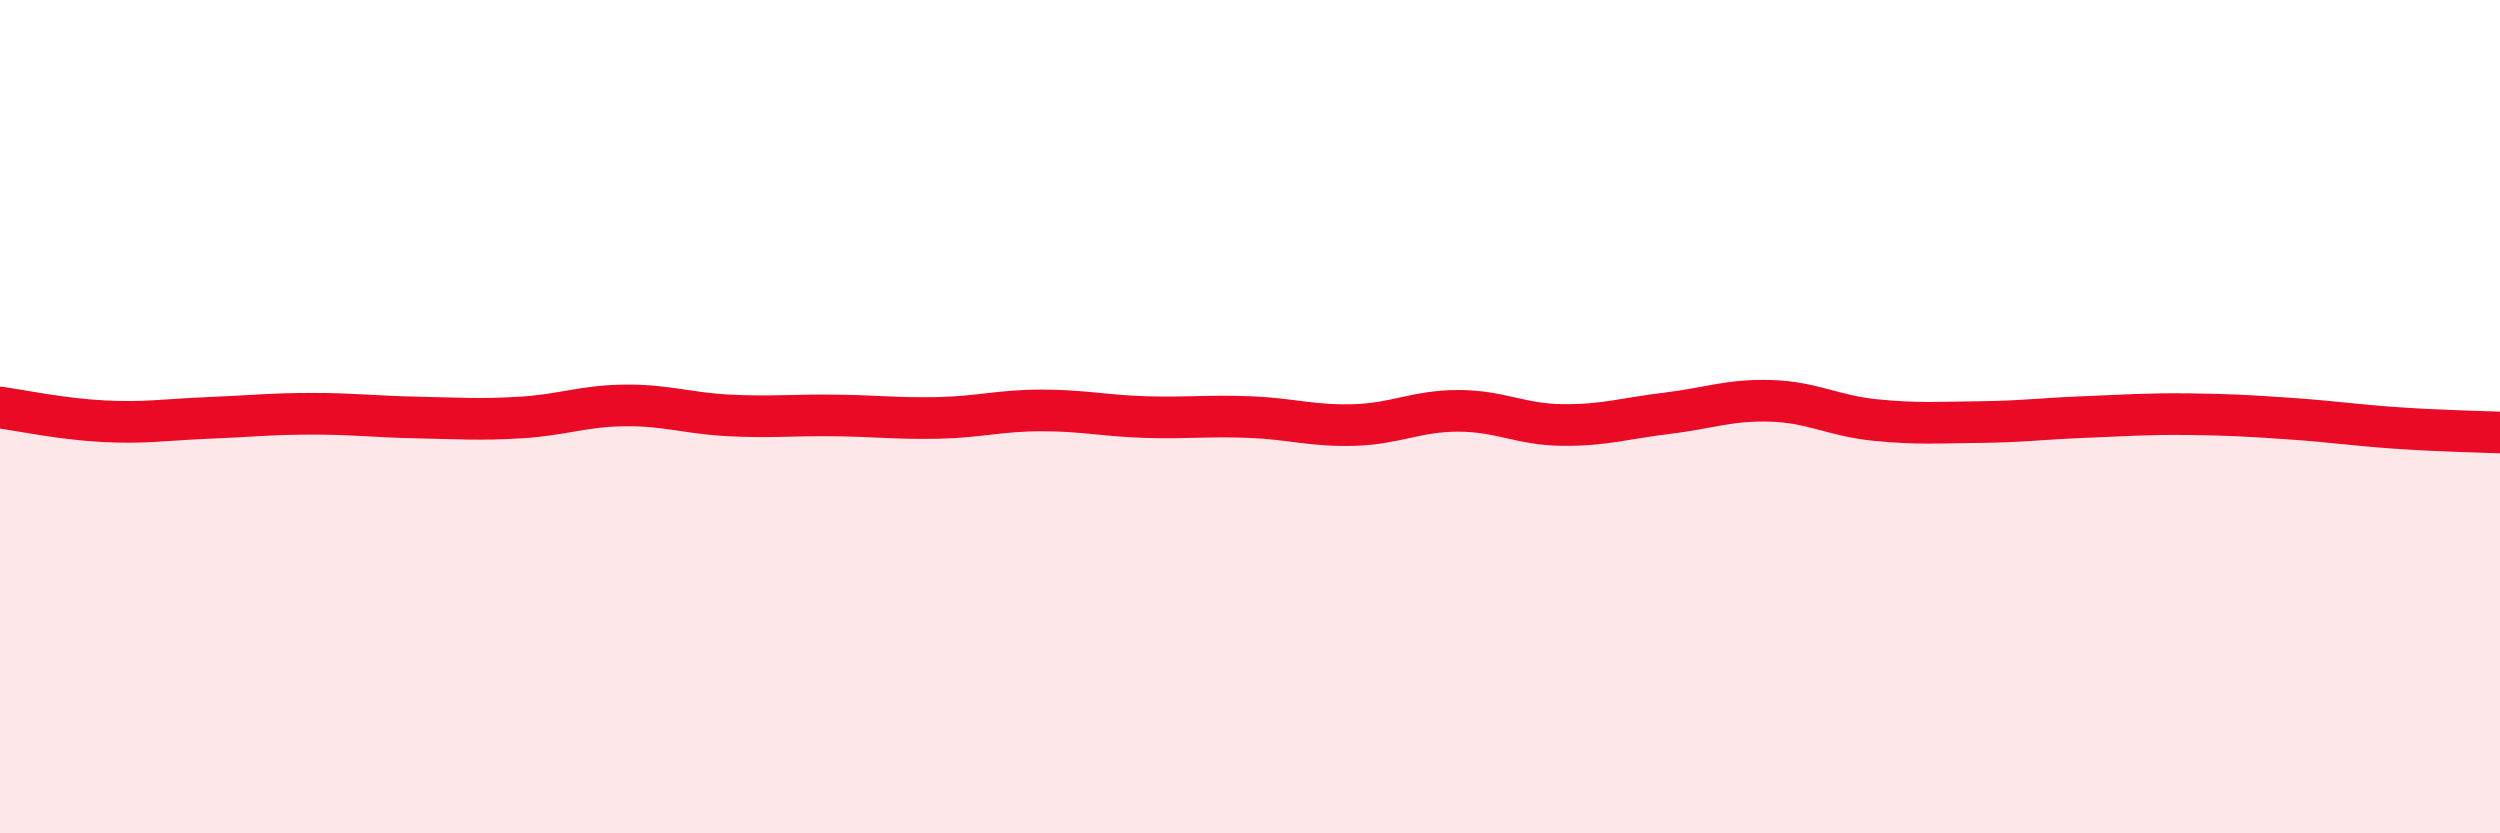 
    <svg width="60" height="20" viewBox="0 0 60 20" xmlns="http://www.w3.org/2000/svg">
      <path
        d="M 0,9.78 C 0.5,9.85 1.5,10.06 2.5,10.11 C 3.5,10.16 4,10.07 5,10.03 C 6,9.99 6.5,9.93 7.5,9.93 C 8.5,9.93 9,10 10,10.02 C 11,10.04 11.5,10.08 12.5,10.02 C 13.5,9.96 14,9.74 15,9.73 C 16,9.72 16.5,9.92 17.5,9.97 C 18.5,10.02 19,9.96 20,9.97 C 21,9.98 21.5,10.05 22.5,10.03 C 23.5,10.01 24,9.85 25,9.85 C 26,9.85 26.5,9.98 27.5,10.01 C 28.5,10.04 29,9.97 30,10.01 C 31,10.05 31.5,10.23 32.5,10.2 C 33.5,10.17 34,9.86 35,9.86 C 36,9.86 36.5,10.19 37.5,10.2 C 38.5,10.21 39,10.04 40,9.92 C 41,9.8 41.5,9.59 42.5,9.62 C 43.5,9.65 44,9.98 45,10.08 C 46,10.18 46.5,10.14 47.5,10.13 C 48.5,10.12 49,10.05 50,10.01 C 51,9.97 51.5,9.93 52.5,9.94 C 53.5,9.95 54,9.98 55,10.05 C 56,10.12 56.5,10.2 57.5,10.27 C 58.5,10.34 59.5,10.36 60,10.38L60 20L0 20Z"
        fill="#EB0A25"
        opacity="0.1"
        stroke-linecap="round"
        stroke-linejoin="round"
      />
      <path
        d="M 0,9.78 C 0.5,9.85 1.5,10.06 2.5,10.11 C 3.5,10.16 4,10.07 5,10.03 C 6,9.99 6.5,9.93 7.5,9.93 C 8.5,9.93 9,10 10,10.02 C 11,10.04 11.5,10.08 12.5,10.02 C 13.5,9.96 14,9.74 15,9.73 C 16,9.72 16.5,9.92 17.5,9.97 C 18.5,10.02 19,9.96 20,9.97 C 21,9.98 21.5,10.05 22.5,10.03 C 23.5,10.01 24,9.85 25,9.85 C 26,9.85 26.5,9.98 27.5,10.01 C 28.5,10.04 29,9.97 30,10.01 C 31,10.05 31.5,10.23 32.5,10.2 C 33.5,10.17 34,9.86 35,9.86 C 36,9.86 36.5,10.19 37.5,10.2 C 38.5,10.21 39,10.04 40,9.92 C 41,9.8 41.5,9.59 42.5,9.62 C 43.5,9.65 44,9.98 45,10.08 C 46,10.18 46.5,10.14 47.5,10.13 C 48.5,10.12 49,10.05 50,10.01 C 51,9.97 51.5,9.93 52.5,9.94 C 53.5,9.95 54,9.98 55,10.05 C 56,10.12 56.5,10.2 57.5,10.27 C 58.5,10.34 59.5,10.36 60,10.38"
        stroke="#EB0A25"
        stroke-width="1"
        fill="none"
        stroke-linecap="round"
        stroke-linejoin="round"
      />
    </svg>
  